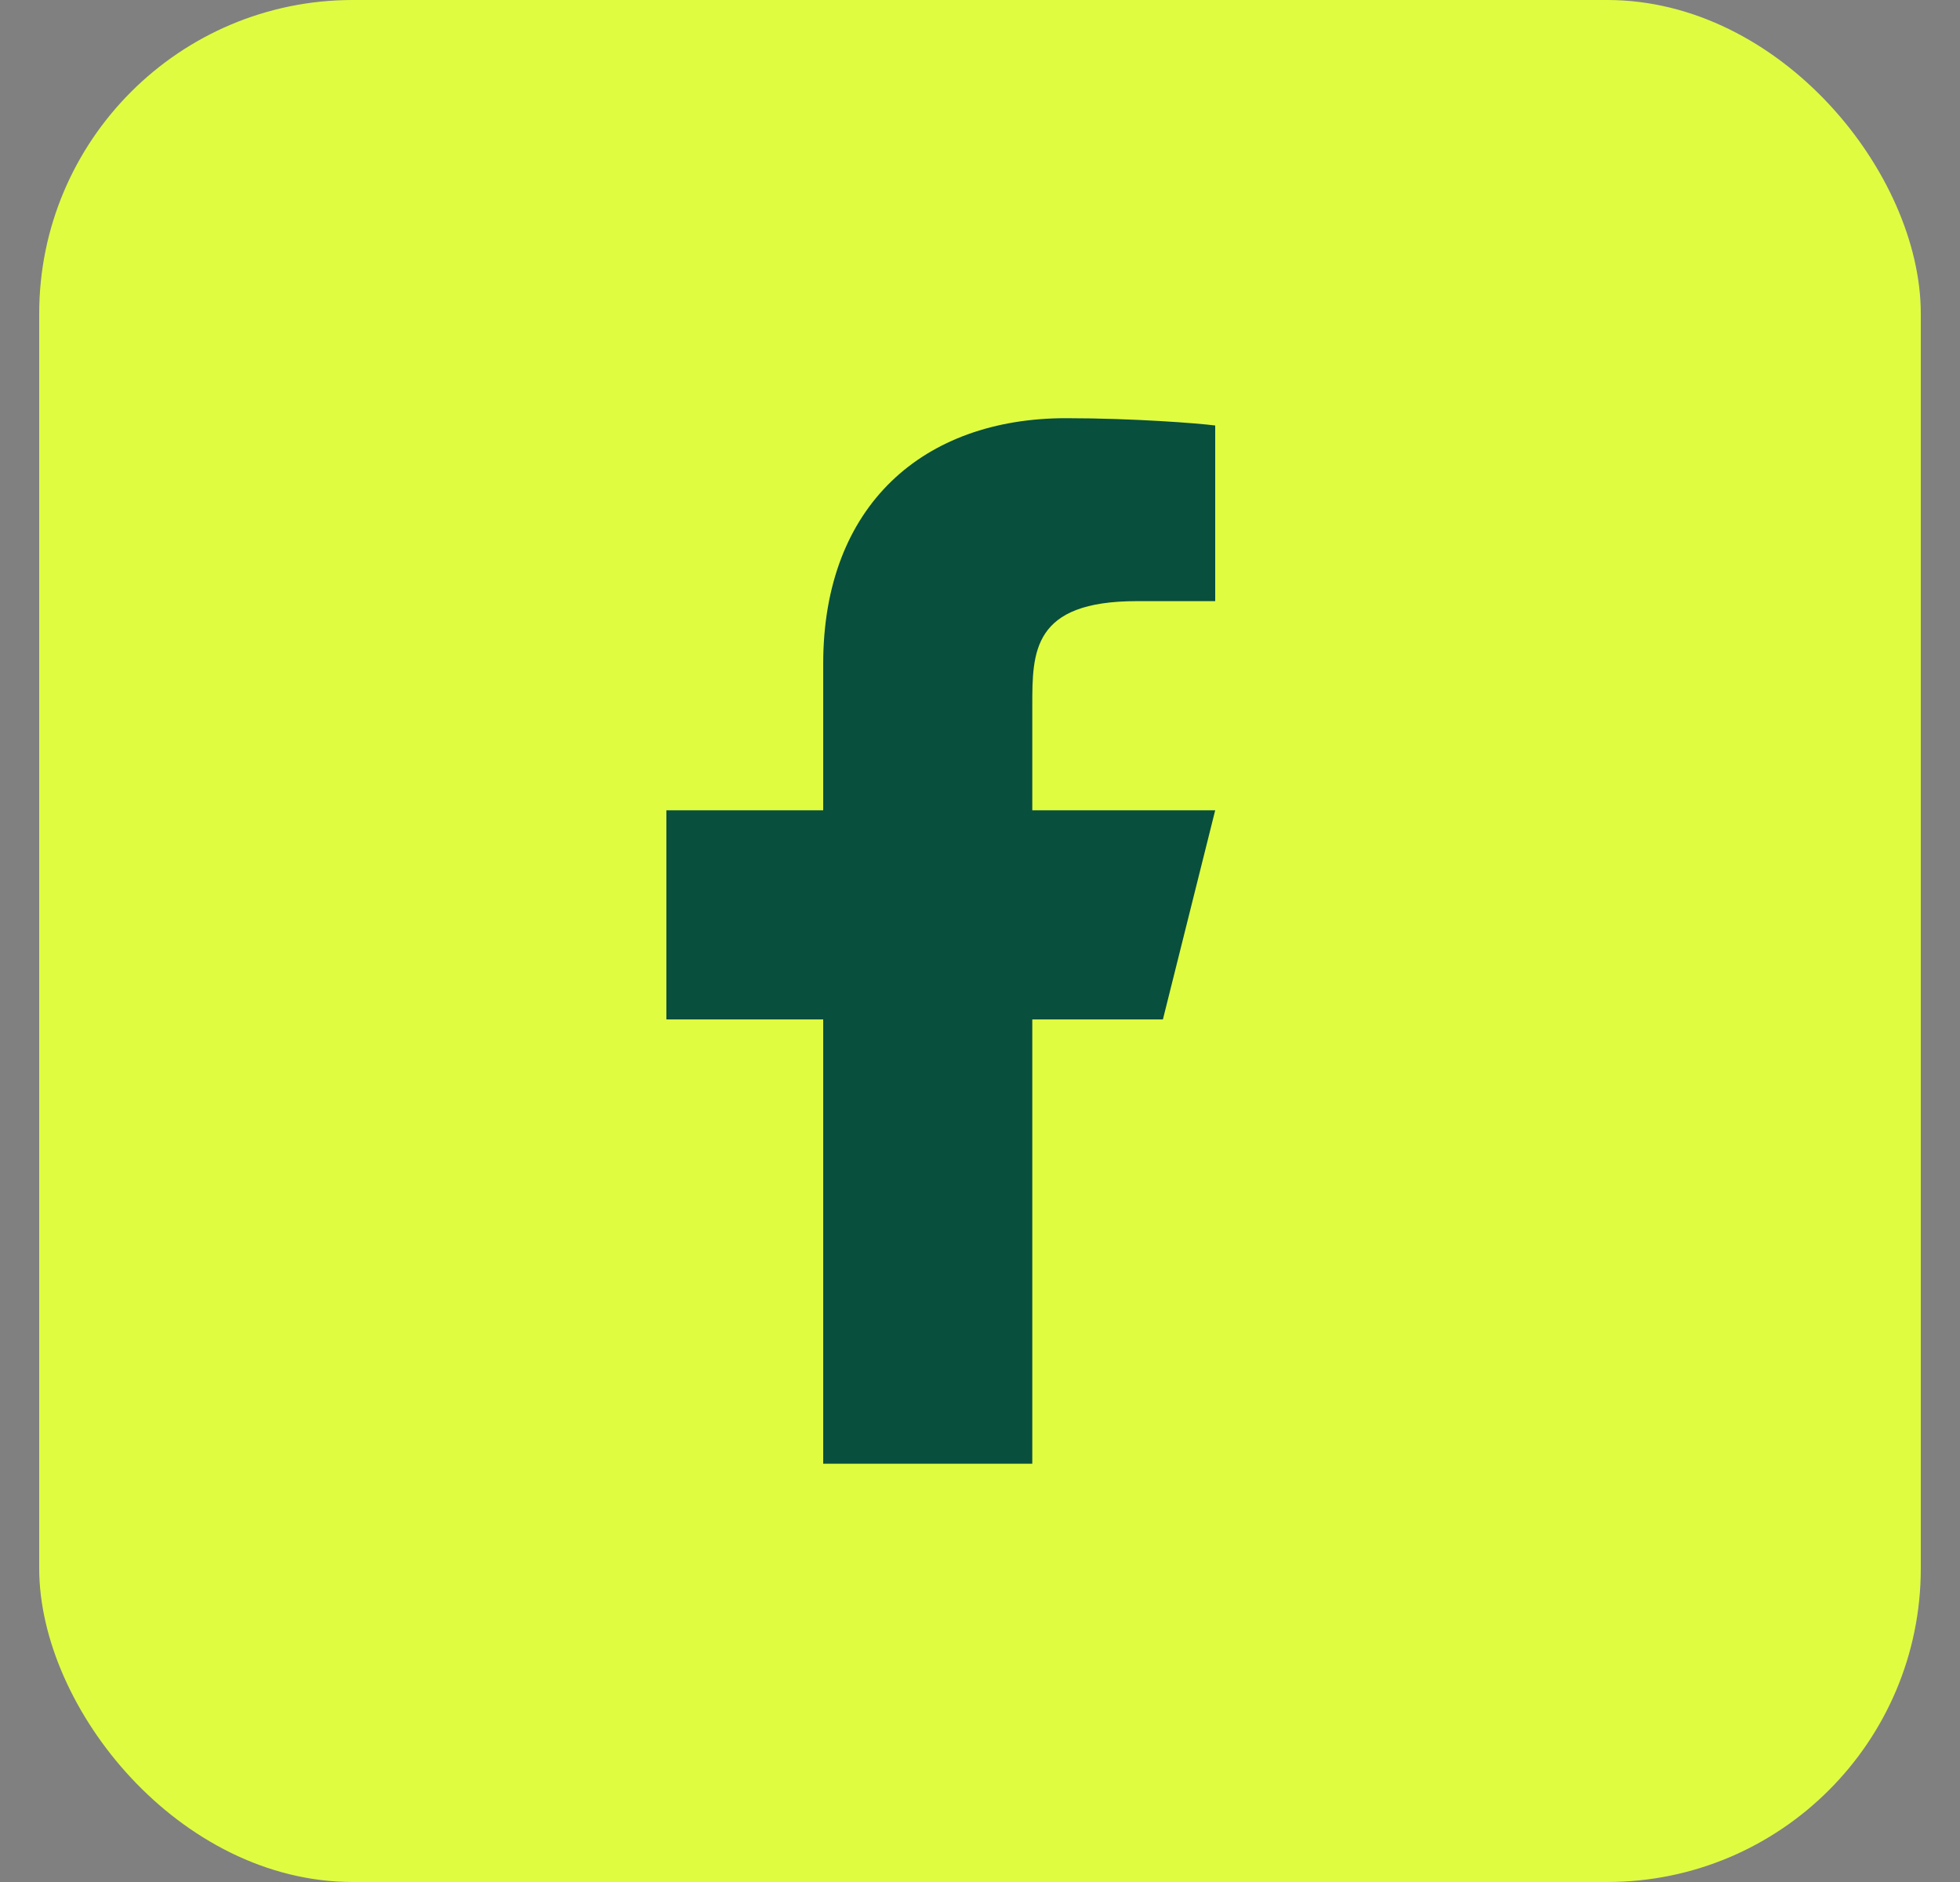 <svg width="25" height="24" viewBox="0 0 25 24" fill="none" xmlns="http://www.w3.org/2000/svg">
<rect x="0" y="0" width="25" height="24" fill="#808080" stroke="none"/>
<rect x="0.5" width="24" height="24" rx="4" fill="#E0FC41"/>
<path d="M13.167 13H14.833L15.5 10.333H13.167V9C13.167 8.313 13.167 7.666 14.5 7.666H15.5V5.426C15.283 5.398 14.462 5.333 13.595 5.333C11.785 5.333 10.5 6.438 10.5 8.466V10.333H8.5V13H10.5V18.666H13.167V13Z" fill="#084F3D"/>
</svg>
